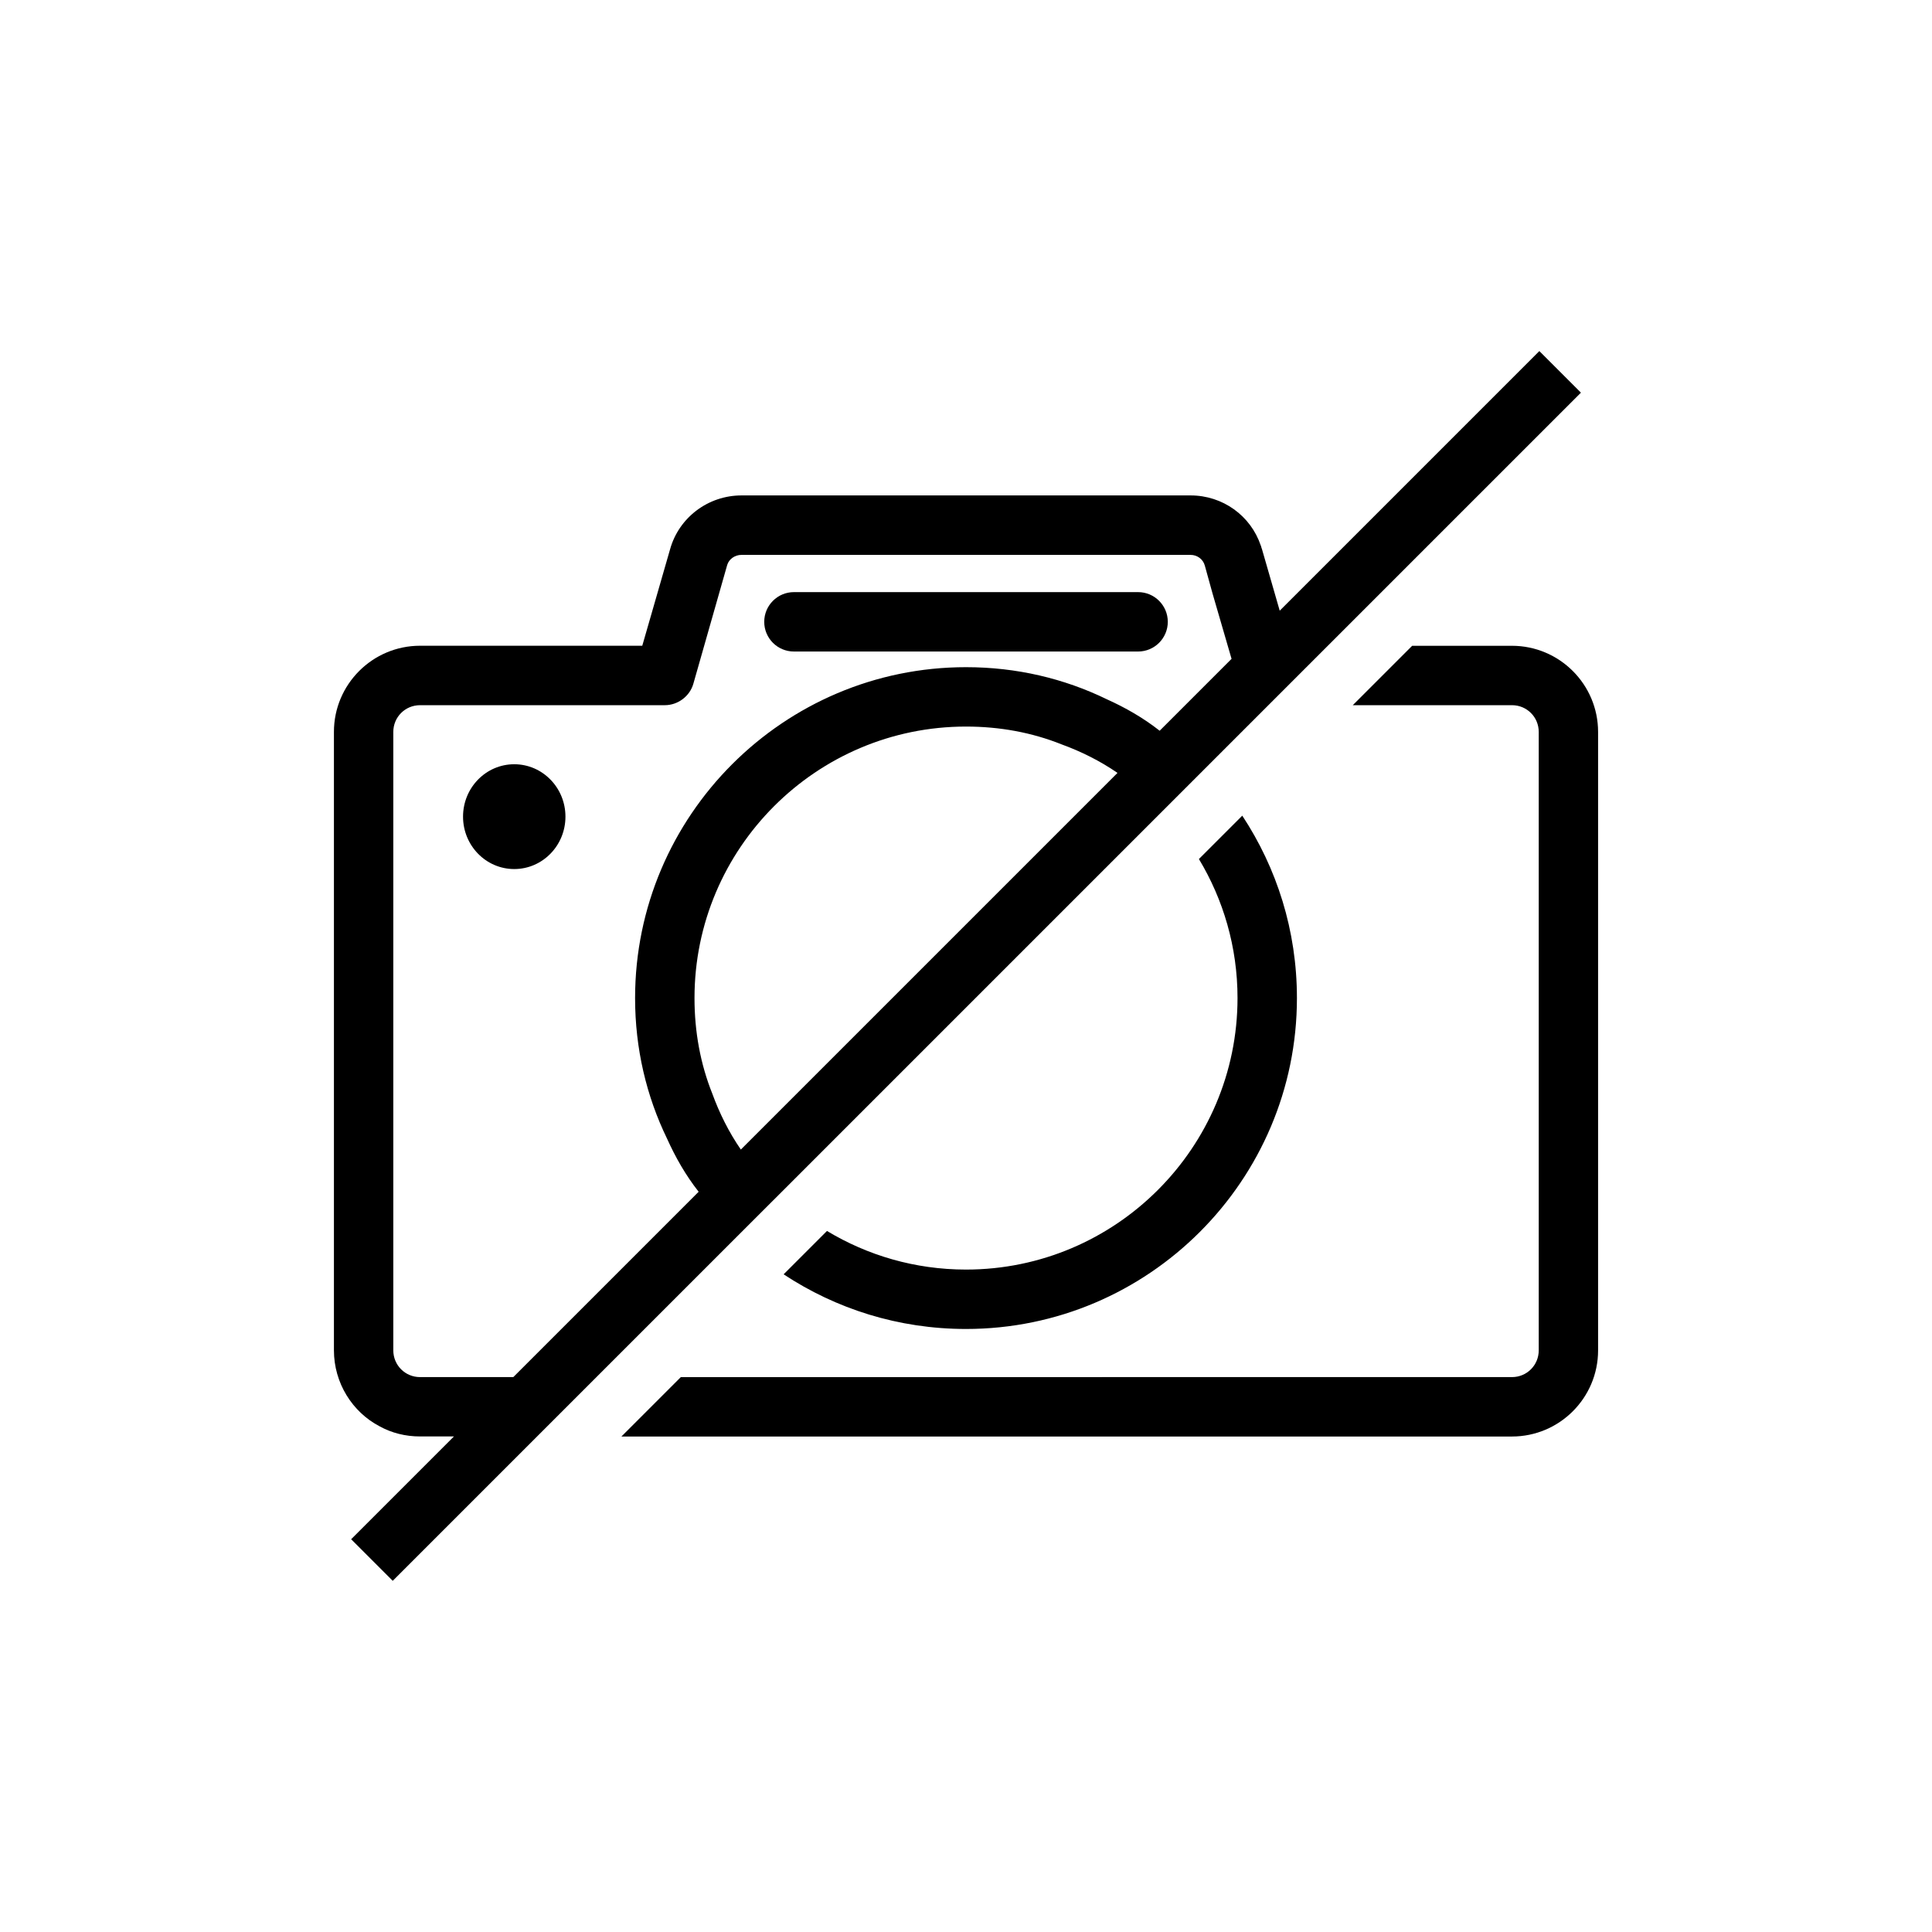 <?xml version="1.0" encoding="UTF-8"?>
<!-- The Best Svg Icon site in the world: iconSvg.co, Visit us! https://iconsvg.co -->
<svg fill="#000000" width="800px" height="800px" version="1.1" viewBox="144 144 512 512" xmlns="http://www.w3.org/2000/svg">
 <g>
  <path d="m400 480.45c-13.539 0-26.137-3.777-36.84-10.234l-11.492 11.492c13.855 9.133 30.387 14.484 48.336 14.484 48.336 0 87.695-39.359 87.695-87.695 0-17.949-5.352-34.48-14.484-48.336l-11.492 11.492c6.453 10.707 10.234 23.301 10.234 36.84-0.008 39.684-32.285 71.957-71.957 71.957z"/>
  <path d="m544.69 315.14h-26.449l-15.742 15.742h42.195c3.938 0 7.086 3.148 7.086 7.086v163.89c0 3.938-3.148 7.086-7.086 7.086l-220.27 0.004-15.742 15.742h236c12.594 0 22.828-10.234 22.828-22.828v-163.89c0-12.598-10.234-22.832-22.828-22.832z"/>
  <path d="m354.4 316.66h91.207c4.344 0 7.871-3.527 7.871-7.871s-3.527-7.871-7.871-7.871h-91.207c-4.344 0-7.871 3.527-7.871 7.871s3.512 7.871 7.871 7.871z"/>
  <path d="m293.85 360.42c0 7.668-6.074 13.887-13.57 13.887s-13.57-6.219-13.57-13.887 6.074-13.887 13.57-13.887 13.57 6.219 13.57 13.887"/>
  <path d="m350.41 460.61 212.55-212.55-11.02-11.02-68.801 68.801-4.723-16.375c-0.156-0.316-0.156-0.629-0.316-0.945-2.676-7.871-10.078-13.227-18.578-13.227h-119.02c-8.816 0-16.531 5.824-18.895 14.168l-7.398 25.664-58.887 0.004c-12.594 0-22.828 10.234-22.828 22.828v163.89c0 8.66 4.879 16.375 12.121 20.152 3.148 1.73 6.769 2.676 10.707 2.676h8.973l-27.238 27.238 11.02 11.02 91.156-91.156zm-10.078-11.965c-3.148-4.566-5.668-9.605-7.559-14.801-3.148-7.871-4.723-16.375-4.723-25.348 0-39.676 32.273-71.949 71.949-71.949 8.973 0 17.477 1.574 25.348 4.723 5.195 1.891 10.234 4.41 14.801 7.559zm-60.301 60.301h-24.715c-3.938 0-7.086-3.148-7.086-7.086v-163.89c0-3.938 3.148-7.086 7.086-7.086h64.867c3.465 0 6.613-2.363 7.559-5.668l8.973-31.488c0.473-1.574 2.047-2.676 3.777-2.676h119.02c1.73 0 3.305 1.102 3.777 2.832l2.047 7.398 5.039 17.32-19.051 19.051c-4.41-3.465-9.133-6.141-14.012-8.344-11.336-5.512-23.93-8.5-37.312-8.5-48.336 0-87.695 39.359-87.695 87.695 0 13.383 2.992 25.977 8.5 37.312 2.203 4.879 4.879 9.605 8.344 14.012z"/>
 </g>
</svg>
